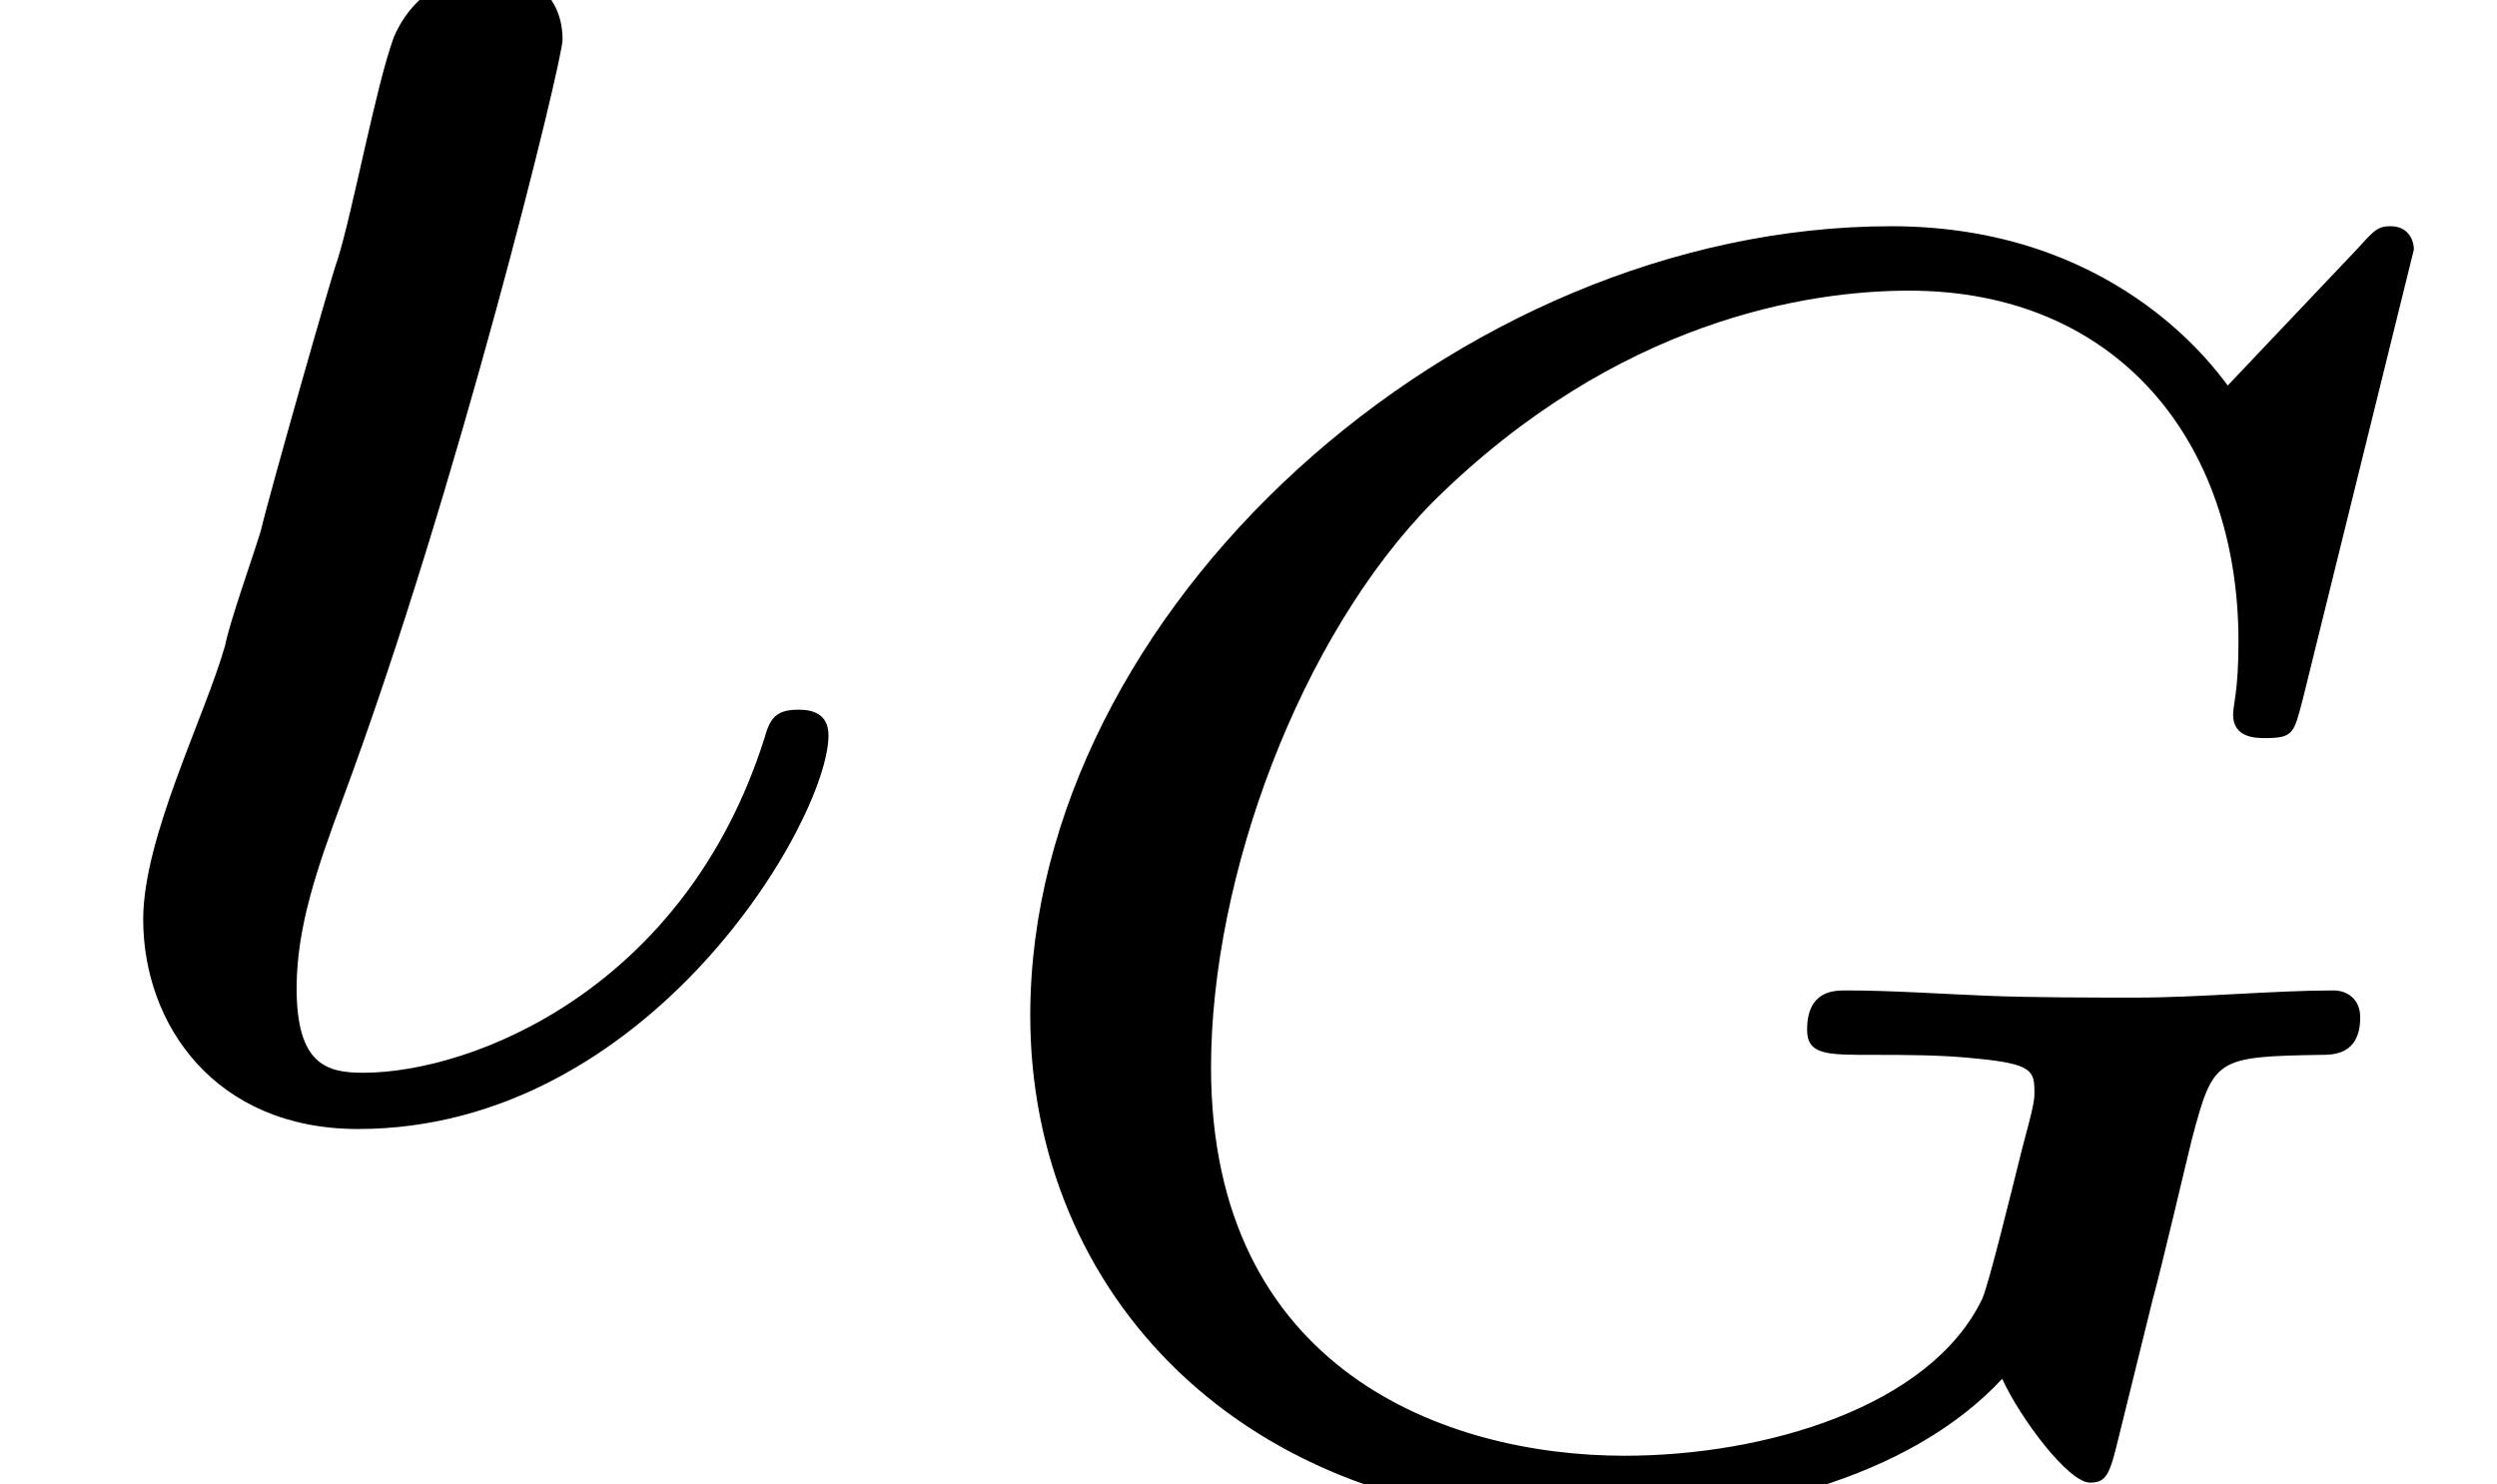 <?xml version='1.0' encoding='ISO-8859-1'?>
<!DOCTYPE svg PUBLIC "-//W3C//DTD SVG 1.1//EN" "http://www.w3.org/Graphics/SVG/1.1/DTD/svg11.dtd">
<!-- This file was generated by dvisvgm 1.0.11 () -->
<!-- Mon Jun 22 08:47:43 2020 -->
<svg height='6.967pt' version='1.1' viewBox='92.4 70.433 11.718 6.967' width='11.718pt' xmlns='http://www.w3.org/2000/svg' xmlns:xlink='http://www.w3.org/1999/xlink'>
<defs>
<path d='M5.901 -4.83C5.901 -4.865 5.88 -4.921 5.81 -4.921C5.761 -4.921 5.747 -4.907 5.684 -4.837L5.173 -4.298C5.11 -4.382 4.718 -4.921 3.857 -4.921C2.156 -4.921 0.49 -3.416 0.49 -1.834C0.49 -0.749 1.316 0.14 2.66 0.14C3.276 0.14 3.927 -0.021 4.291 -0.413C4.361 -0.259 4.55 -0.007 4.634 -0.007C4.697 -0.007 4.711 -0.035 4.746 -0.182L4.879 -0.721C4.914 -0.847 5.012 -1.267 5.033 -1.351C5.117 -1.666 5.124 -1.673 5.537 -1.68C5.586 -1.68 5.691 -1.68 5.691 -1.827C5.691 -1.897 5.642 -1.932 5.586 -1.932C5.355 -1.932 5.061 -1.904 4.816 -1.904C4.641 -1.904 4.41 -1.904 4.235 -1.911S3.857 -1.932 3.682 -1.932C3.633 -1.932 3.528 -1.932 3.528 -1.778C3.528 -1.68 3.605 -1.68 3.78 -1.68C3.913 -1.68 4.053 -1.68 4.186 -1.666C4.41 -1.645 4.417 -1.617 4.417 -1.533C4.417 -1.505 4.417 -1.491 4.368 -1.309C4.319 -1.113 4.242 -0.798 4.214 -0.728C4.011 -0.301 3.36 -0.112 2.814 -0.112C2.114 -0.112 1.197 -0.448 1.197 -1.631C1.197 -2.38 1.547 -3.318 2.065 -3.843C2.786 -4.557 3.535 -4.669 3.927 -4.669C4.739 -4.669 5.215 -4.081 5.215 -3.297C5.215 -3.101 5.194 -3.052 5.194 -3.01C5.194 -2.919 5.285 -2.919 5.32 -2.919C5.432 -2.919 5.432 -2.94 5.467 -3.073L5.901 -4.83Z' id='g1-71'/>
<path d='M3.24 -1.43C3.24 -1.53 3.15 -1.53 3.12 -1.53C3.03 -1.53 3.01 -1.49 2.99 -1.42C2.68 -0.44 1.85 -0.11 1.42 -0.11C1.28 -0.11 1.16 -0.14 1.16 -0.44C1.16 -0.68 1.24 -0.91 1.34 -1.18C1.79 -2.39 2.2 -4.07 2.2 -4.15C2.2 -4.32 2.08 -4.42 1.91 -4.42C1.8 -4.42 1.62 -4.35 1.54 -4.16C1.47 -3.97 1.38 -3.48 1.32 -3.29C1.3 -3.24 1.05 -2.36 1.02 -2.23C0.99 -2.13 0.9 -1.88 0.88 -1.78C0.8 -1.5 0.56 -1.03 0.56 -0.71C0.56 -0.3 0.84 0.11 1.4 0.11C2.54 0.11 3.24 -1.1 3.24 -1.43Z' id='g0-19'/>
</defs>
<g id='page1' transform='matrix(1.2 0 0 1.2 0 0)'>
<use x='77' xlink:href='#g0-19' y='63'/>
<use x='80.539' xlink:href='#g1-71' y='64.5'/>
</g>
</svg>
